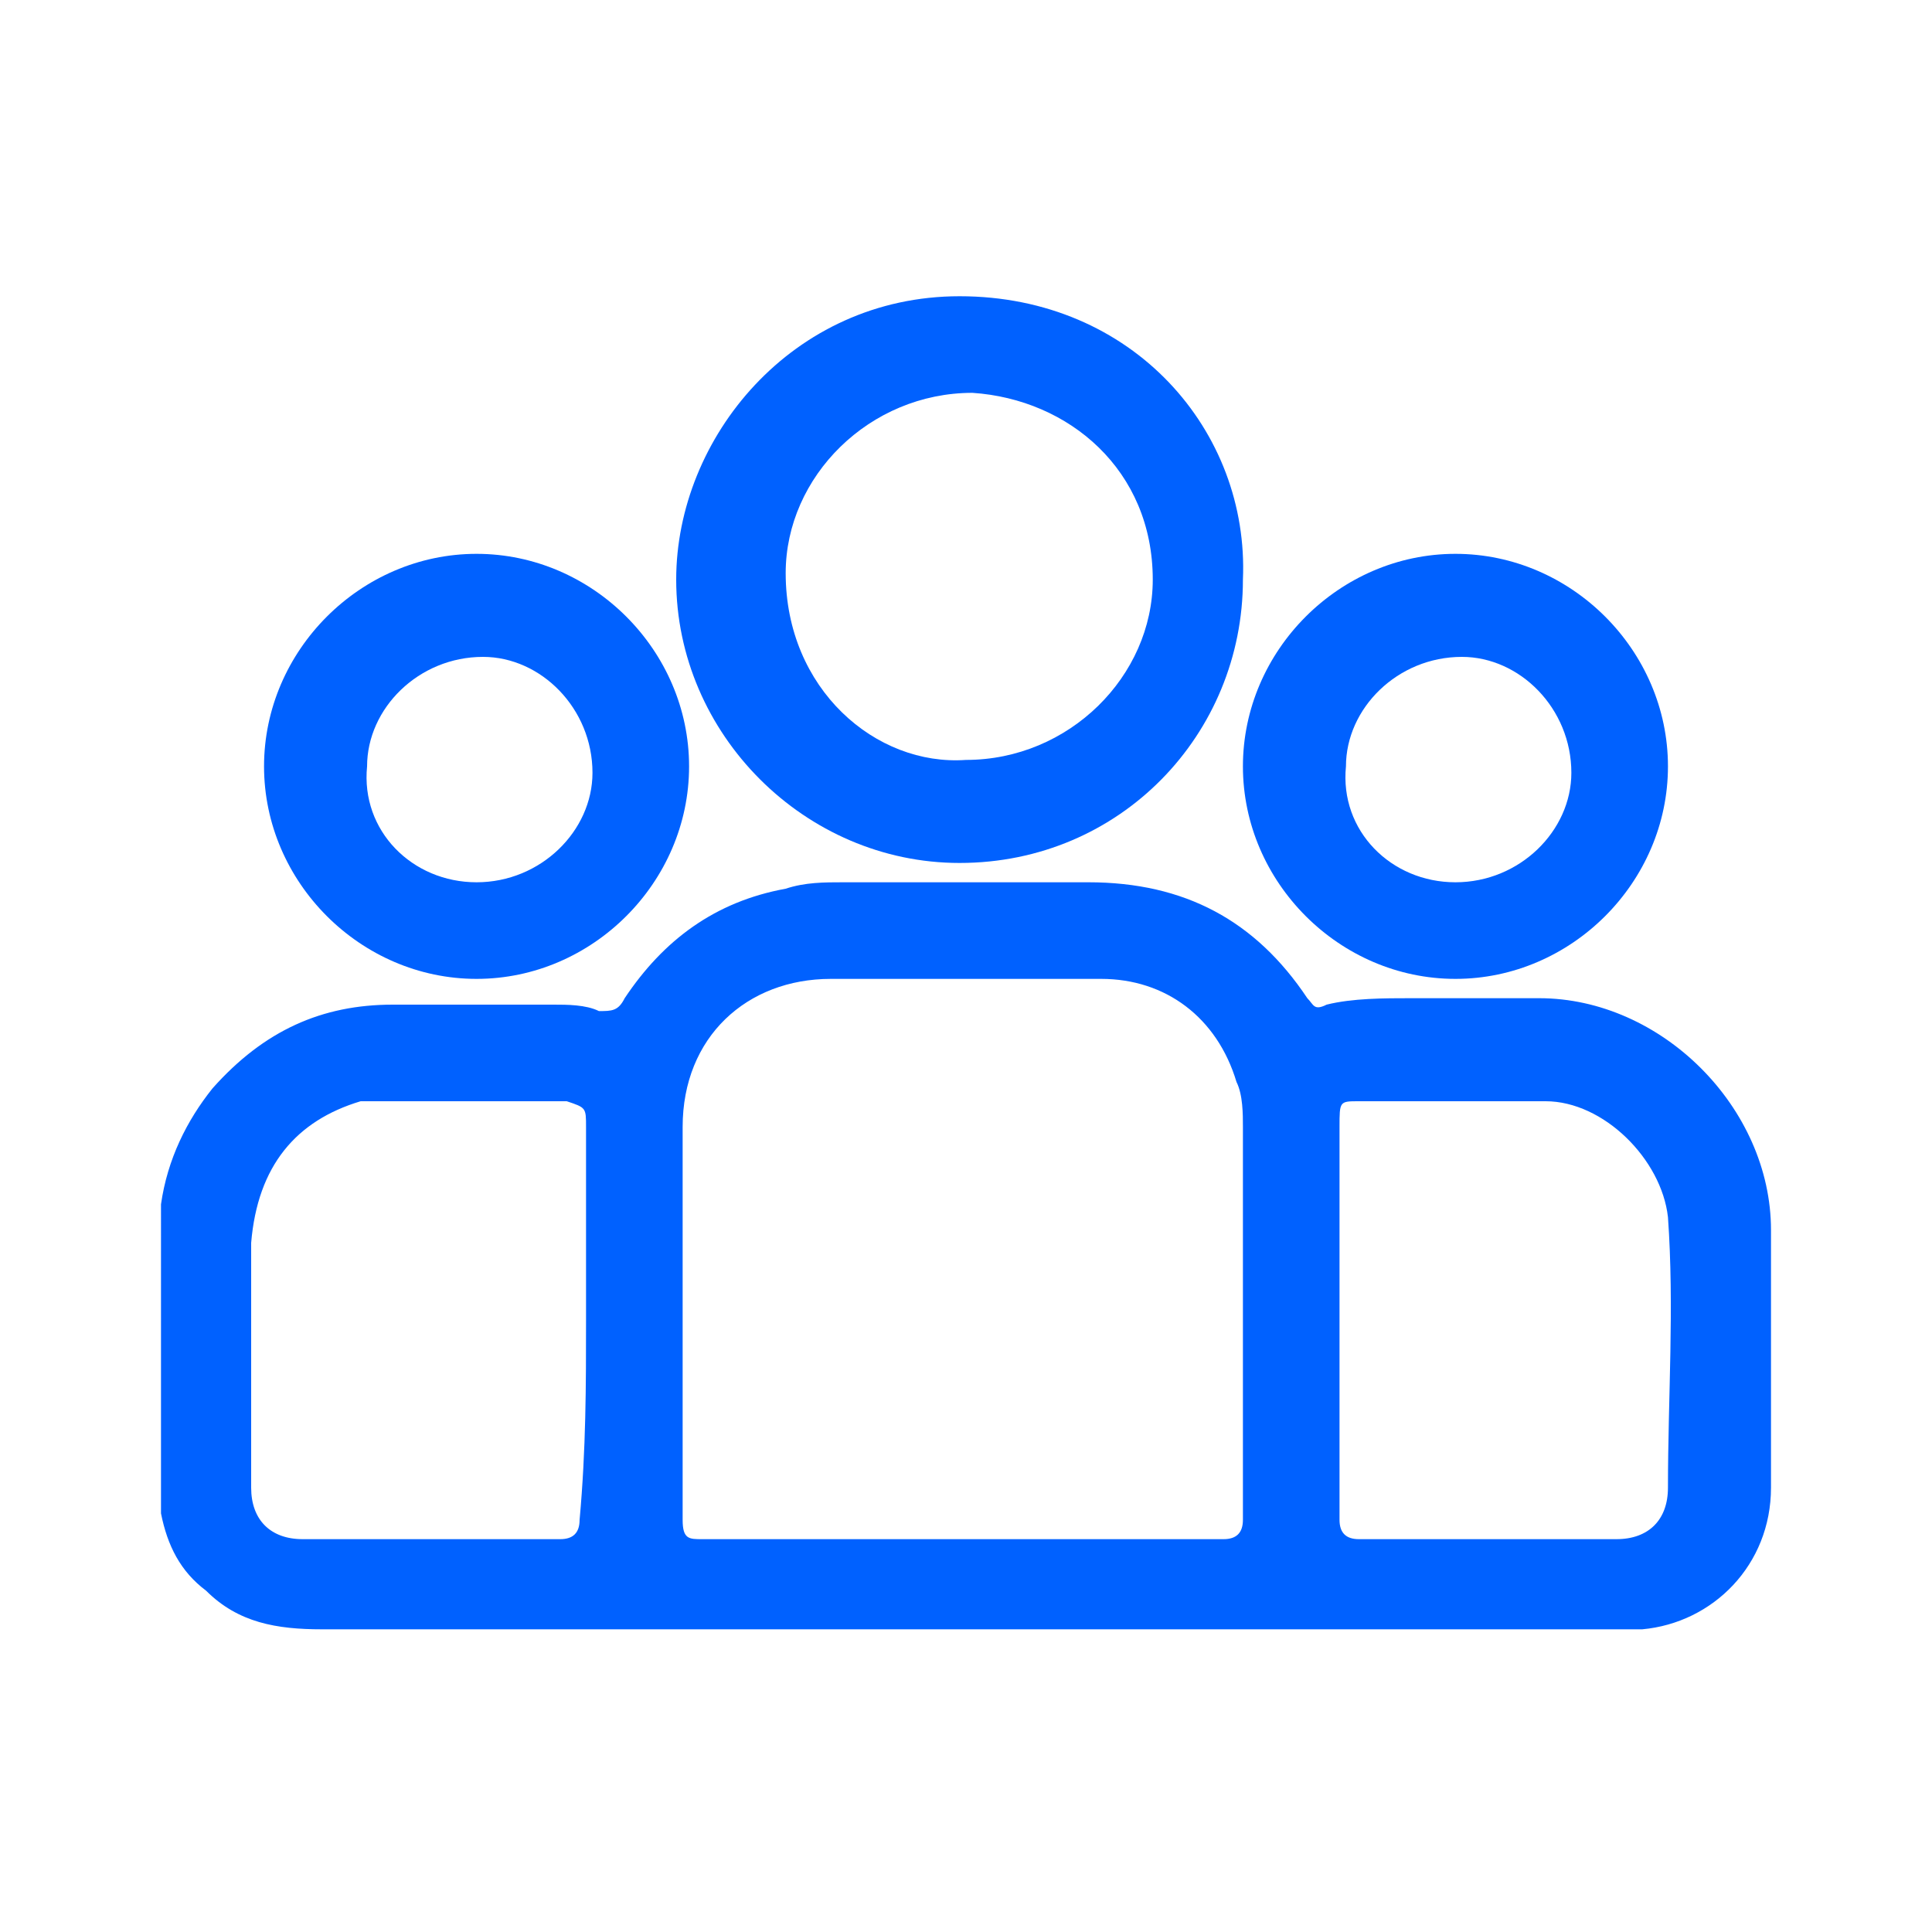 <?xml version="1.0" encoding="utf-8"?>
<!-- Generator: Adobe Illustrator 26.1.0, SVG Export Plug-In . SVG Version: 6.00 Build 0)  -->
<svg version="1.1" id="Layer_1" xmlns="http://www.w3.org/2000/svg" xmlns:xlink="http://www.w3.org/1999/xlink" x="0px" y="0px"
	 viewBox="0 0 30 30" style="enable-background:new 0 0 30 30;" xml:space="preserve">
<style type="text/css">
	.st0{fill:#0061FF;}
</style>
<g>
	<g>
		<path class="st0" d="M2.5,18.7c0.1-0.7,0.4-1.3,0.8-1.8C4.1,16,5,15.6,6.1,15.6c0.8,0,1.7,0,2.5,0c0.2,0,0.5,0,0.7,0.1
			c0.2,0,0.3,0,0.4-0.2c0.6-0.9,1.4-1.5,2.5-1.7c0.3-0.1,0.6-0.1,0.9-0.1c1.3,0,2.6,0,3.8,0c1.5,0,2.6,0.6,3.4,1.8
			c0.1,0.1,0.1,0.2,0.3,0.1c0.4-0.1,0.9-0.1,1.3-0.1c0.7,0,1.3,0,2,0c1.9,0,3.6,1.7,3.6,3.6c0,1.3,0,2.7,0,4c0,1.2-0.9,2.1-2,2.2
			c-0.2,0-0.5,0-0.7,0c-6.6,0-13.2,0-19.8,0c-0.7,0-1.3-0.1-1.8-0.6c-0.4-0.3-0.6-0.7-0.7-1.2C2.5,22,2.5,20.3,2.5,18.7z M15,23.9
			c1.3,0,2.7,0,4,0c0.2,0,0.3-0.1,0.3-0.3c0-2,0-4,0-6.1c0-0.2,0-0.5-0.1-0.7c-0.3-1-1.1-1.6-2.1-1.6c-1.4,0-2.8,0-4.2,0
			c-1.3,0-2.3,0.9-2.3,2.3c0,2,0,4,0,6.1c0,0.3,0.1,0.3,0.3,0.3C12.3,23.9,13.6,23.9,15,23.9z M9.1,20.5c0-1,0-2,0-3
			c0-0.3,0-0.3-0.3-0.4c-1,0-1.9,0-2.9,0c-0.1,0-0.2,0-0.3,0c-1,0.3-1.6,1-1.7,2.2c0,1.3,0,2.5,0,3.8c0,0.5,0.3,0.8,0.8,0.8
			c1.3,0,2.7,0,4,0c0.2,0,0.3-0.1,0.3-0.3C9.1,22.5,9.1,21.5,9.1,20.5z M20.8,20.5c0,1,0,2.1,0,3.1c0,0.2,0.1,0.3,0.3,0.3
			c1.3,0,2.7,0,4,0c0.5,0,0.8-0.3,0.8-0.8c0-1.4,0.1-2.8,0-4.2c-0.1-0.9-1-1.8-1.9-1.8c-1,0-1.9,0-2.9,0c-0.3,0-0.3,0-0.3,0.4
			C20.8,18.5,20.8,19.5,20.8,20.5z"/>
		<path class="st0" d="M19.3,9c0,2.4-1.9,4.4-4.4,4.4c-2.4,0-4.4-2-4.4-4.4c0-2.2,1.8-4.4,4.4-4.4C17.6,4.6,19.4,6.7,19.3,9z
			 M15,11.8c1.6,0,2.9-1.3,2.9-2.8c0-1.7-1.3-2.8-2.8-2.9c-1.6,0-2.9,1.3-2.9,2.8C12.2,10.7,13.6,11.9,15,11.8z"/>
		<path class="st0" d="M7.4,15.2c-1.8,0-3.3-1.5-3.3-3.3s1.5-3.3,3.3-3.3s3.3,1.5,3.3,3.3C10.7,13.7,9.2,15.2,7.4,15.2z M7.4,13.7
			c1,0,1.8-0.8,1.8-1.7c0-1-0.8-1.8-1.7-1.8c-1,0-1.8,0.8-1.8,1.7C5.6,12.9,6.4,13.7,7.4,13.7z"/>
		<path class="st0" d="M22.6,15.2c-1.8,0-3.3-1.5-3.3-3.3s1.5-3.3,3.3-3.3s3.3,1.5,3.3,3.3S24.4,15.2,22.6,15.2z M22.6,13.7
			c1,0,1.8-0.8,1.8-1.7c0-1-0.8-1.8-1.7-1.8c-1,0-1.8,0.8-1.8,1.7C20.8,12.9,21.6,13.7,22.6,13.7z"/>
	</g>
</g>
</svg>
